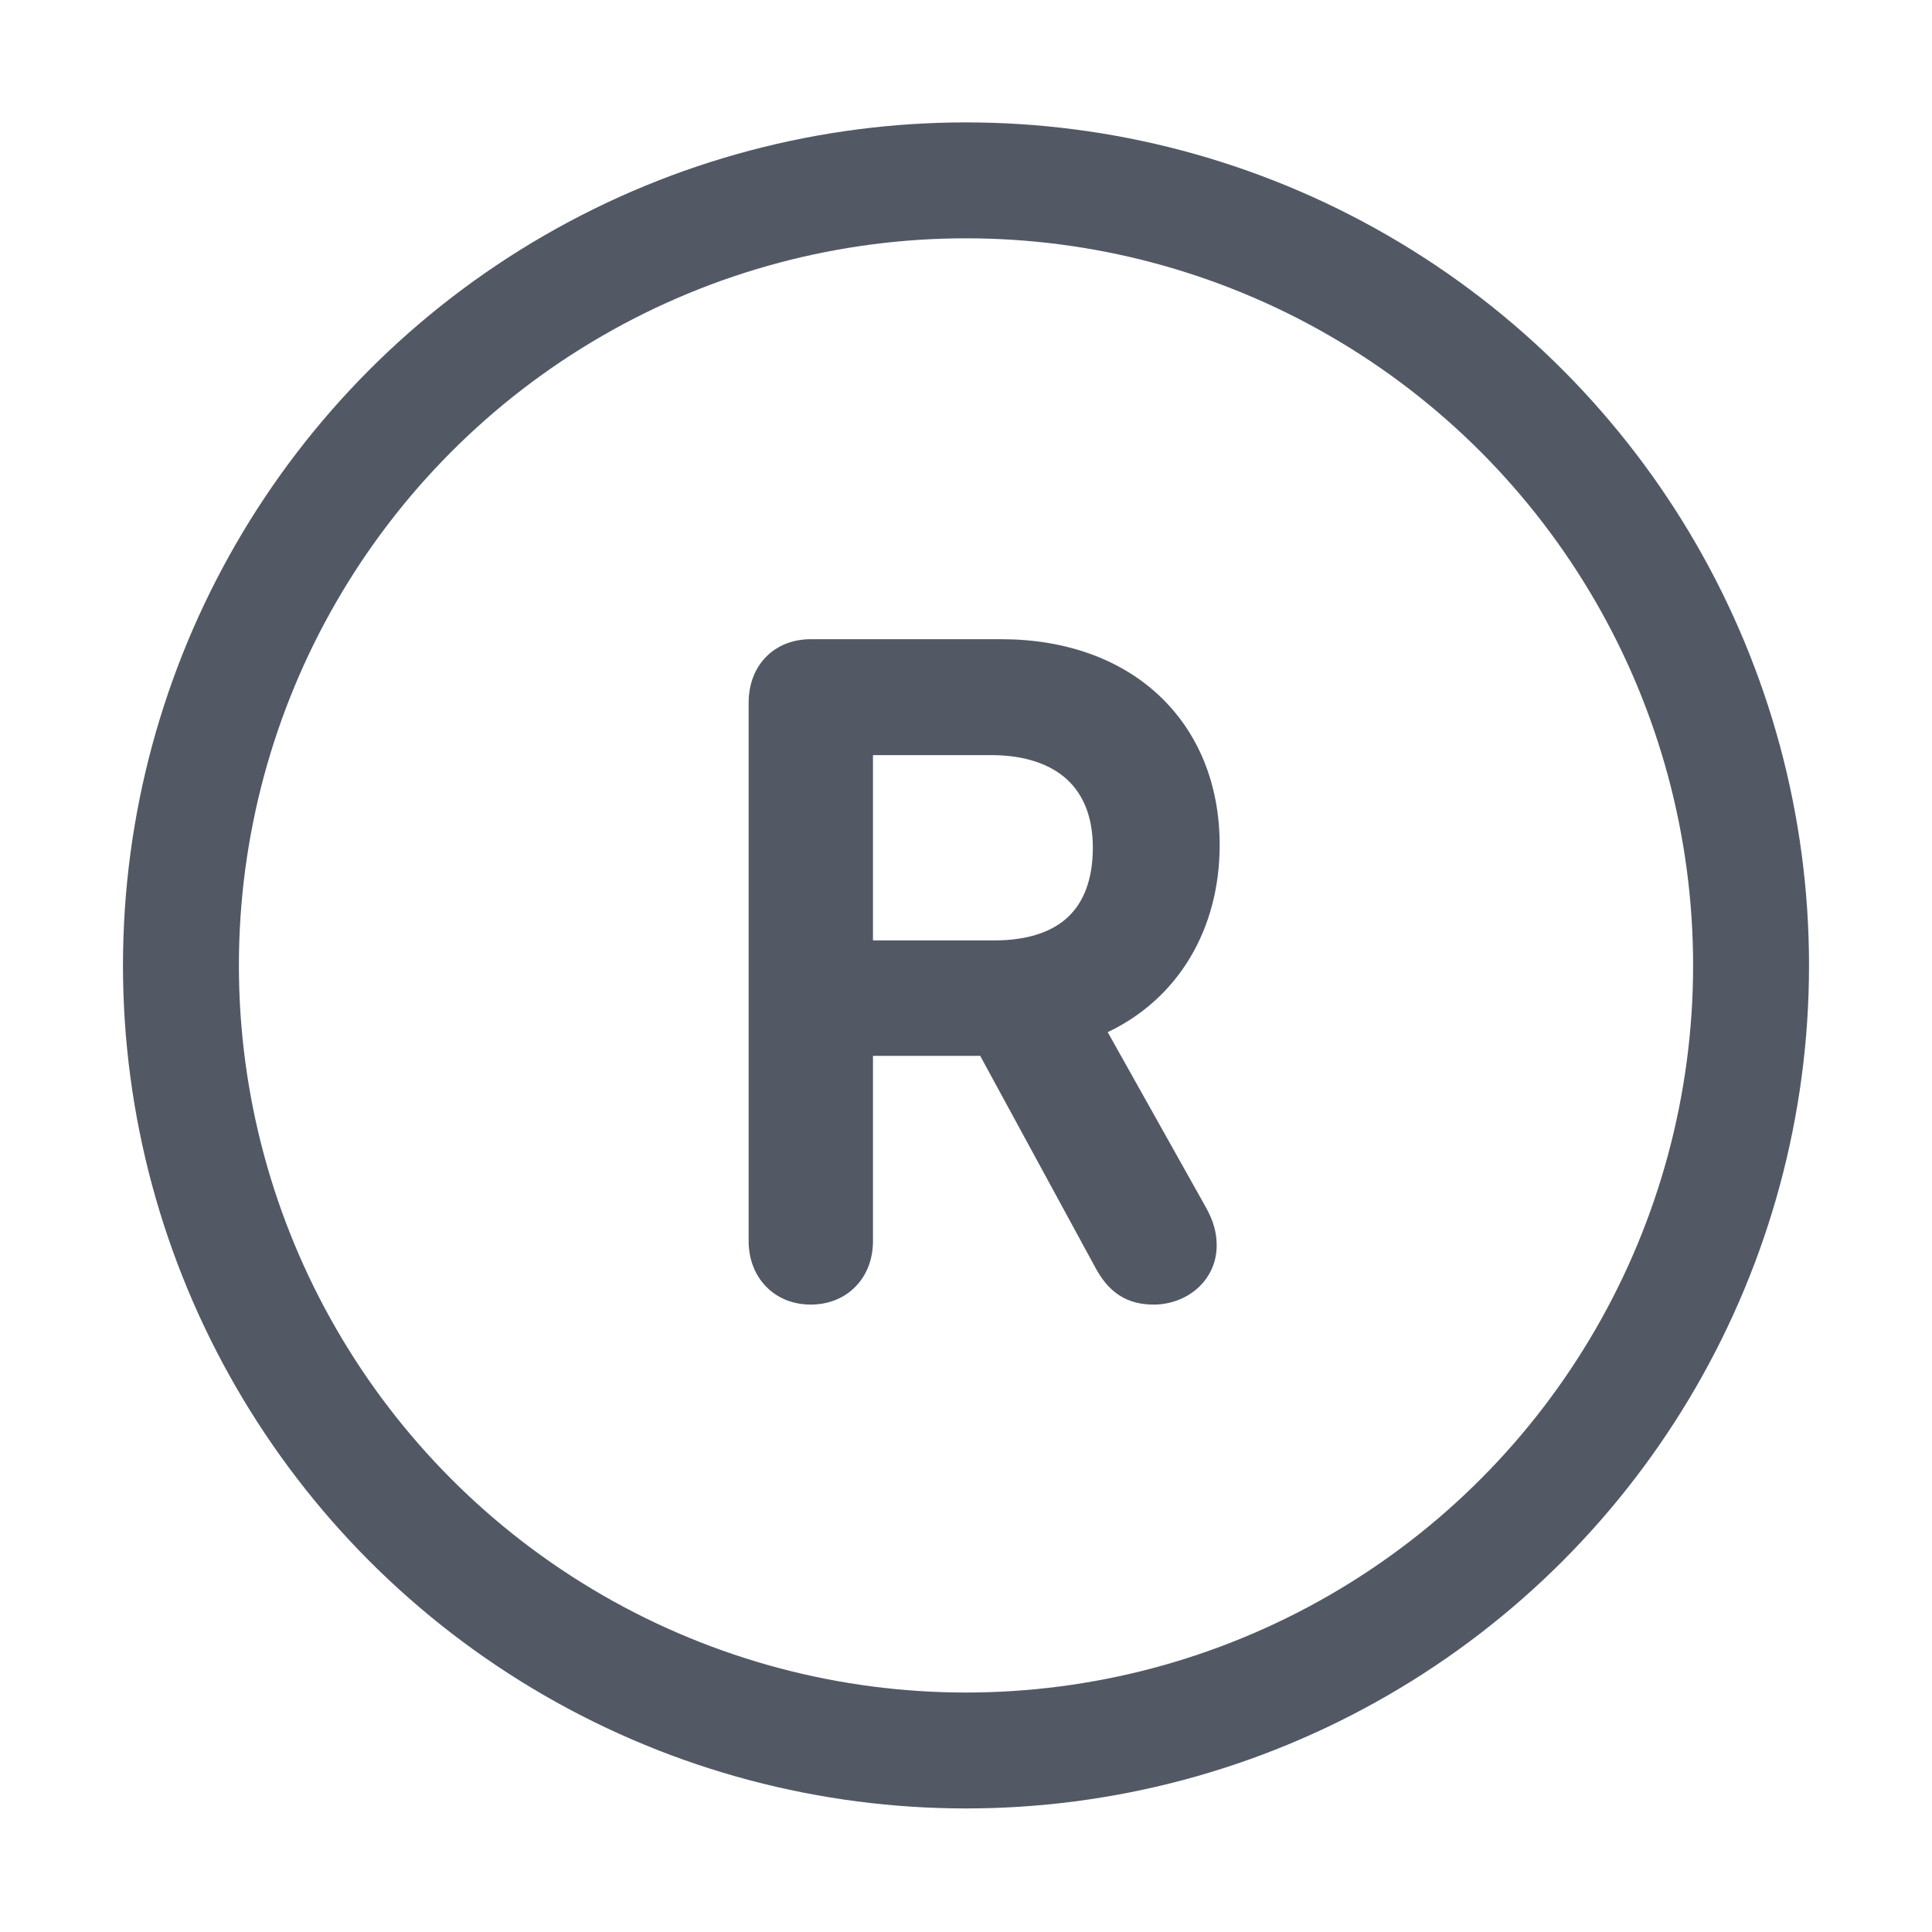 <svg width="20" height="20" viewBox="0 0 20 20" fill="none" xmlns="http://www.w3.org/2000/svg">
<circle cx="10" cy="9.994" r="8.127" stroke="#525965" stroke-width="1.2"/>
<path fill-rule="evenodd" clip-rule="evenodd" d="M10.295 9.985C11.104 9.985 11.563 9.548 11.563 8.774C11.563 8.017 11.073 7.567 10.26 7.567H8.787V9.985H10.295ZM8 12.848V7.274C8 7.025 8.153 6.867 8.393 6.867H10.365C11.581 6.867 12.376 7.61 12.376 8.747C12.376 9.626 11.899 10.308 11.108 10.558L12.263 12.616C12.324 12.726 12.345 12.804 12.345 12.892C12.345 13.098 12.171 13.255 11.943 13.255C11.764 13.255 11.659 13.189 11.558 13.001L10.295 10.68H8.787V12.848C8.787 13.093 8.63 13.255 8.393 13.255C8.157 13.255 8 13.093 8 12.848Z" fill="#525965"/>
<path fill-rule="evenodd" clip-rule="evenodd" d="M8.286 7.151C8.272 7.166 8.25 7.201 8.25 7.274V12.848C8.25 12.916 8.271 12.952 8.288 12.969C8.304 12.986 8.334 13.005 8.393 13.005C8.453 13.005 8.483 12.986 8.499 12.969C8.516 12.952 8.537 12.916 8.537 12.848V10.43H10.444L11.779 12.883C11.819 12.958 11.846 12.981 11.858 12.989C11.866 12.995 11.885 13.005 11.943 13.005C11.999 13.005 12.039 12.986 12.062 12.965C12.084 12.945 12.095 12.92 12.095 12.892C12.095 12.857 12.091 12.821 12.044 12.738C12.044 12.738 12.044 12.738 12.044 12.738L10.74 10.412L11.033 10.319C11.712 10.105 12.126 9.527 12.126 8.747C12.126 8.24 11.95 7.839 11.656 7.564C11.36 7.287 10.922 7.117 10.365 7.117H8.393C8.329 7.117 8.3 7.137 8.286 7.151ZM7.927 6.803C8.05 6.676 8.217 6.617 8.393 6.617H10.365C11.024 6.617 11.592 6.819 11.997 7.198C12.404 7.579 12.626 8.118 12.626 8.747C12.626 9.619 12.198 10.337 11.467 10.685L12.481 12.494C12.557 12.63 12.595 12.751 12.595 12.892C12.595 13.259 12.284 13.505 11.943 13.505C11.822 13.505 11.699 13.482 11.585 13.408C11.475 13.336 11.399 13.233 11.338 13.12C11.338 13.12 11.338 13.12 11.338 13.12L10.147 10.93H9.037V12.848C9.037 13.025 8.979 13.193 8.858 13.317C8.737 13.443 8.57 13.505 8.393 13.505C8.216 13.505 8.05 13.443 7.929 13.317C7.808 13.192 7.75 13.025 7.75 12.848V7.274C7.75 7.098 7.805 6.929 7.927 6.803ZM8.537 7.317H10.26C10.711 7.317 11.104 7.443 11.386 7.703C11.671 7.966 11.813 8.34 11.813 8.774C11.813 9.21 11.682 9.586 11.405 9.85C11.129 10.113 10.743 10.235 10.295 10.235H8.537V7.317ZM9.037 7.817V9.735H10.295C10.656 9.735 10.904 9.638 11.06 9.489C11.214 9.341 11.313 9.111 11.313 8.774C11.313 8.451 11.21 8.221 11.047 8.07C10.881 7.917 10.622 7.817 10.26 7.817H9.037Z" fill="#525965"/>
</svg>

